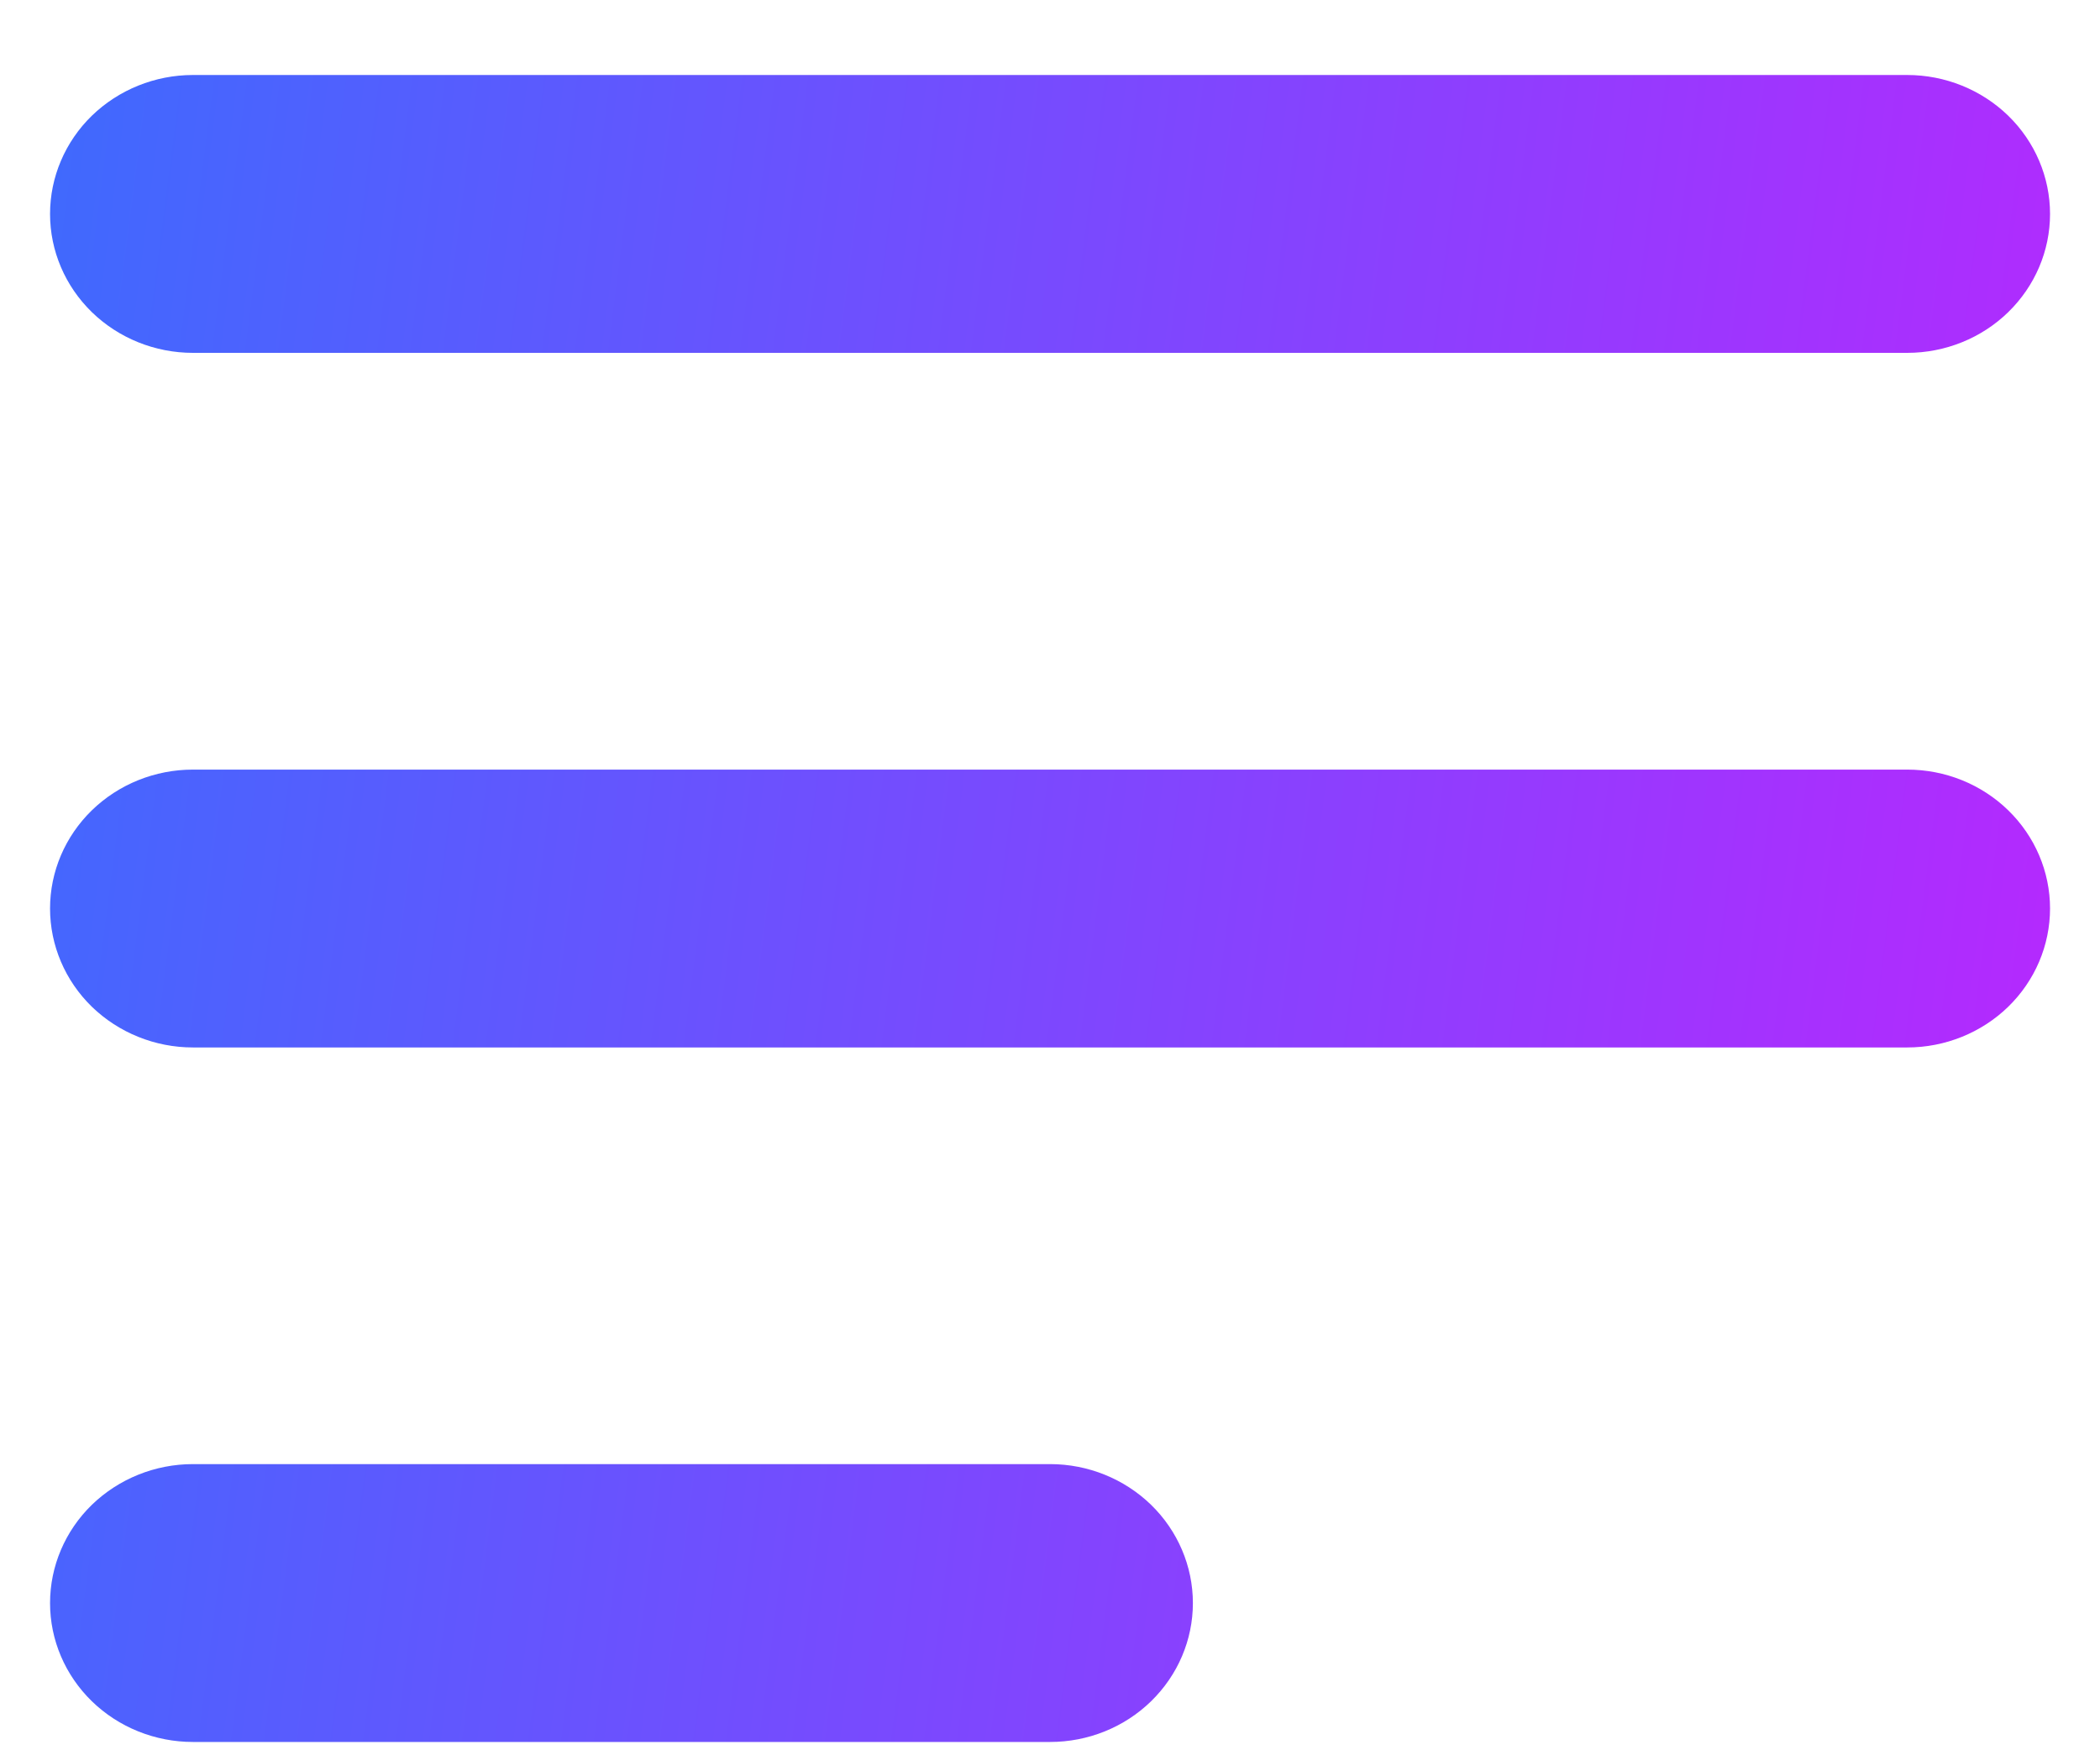 <svg width="24" height="20" viewBox="0 0 24 20" fill="none" xmlns="http://www.w3.org/2000/svg">
<path fill-rule="evenodd" clip-rule="evenodd" d="M0.572 2.445C0.572 2.024 0.744 1.62 1.05 1.322C1.357 1.025 1.772 0.857 2.205 0.857H21.797C22.23 0.857 22.645 1.025 22.951 1.322C23.257 1.62 23.429 2.024 23.429 2.445C23.429 2.866 23.257 3.269 22.951 3.567C22.645 3.865 22.23 4.032 21.797 4.032H2.205C1.772 4.032 1.357 3.865 1.05 3.567C0.744 3.269 0.572 2.866 0.572 2.445ZM0.572 10.381C0.572 9.96 0.744 9.557 1.05 9.259C1.357 8.961 1.772 8.794 2.205 8.794H21.797C22.23 8.794 22.645 8.961 22.951 9.259C23.257 9.557 23.429 9.96 23.429 10.381C23.429 10.802 23.257 11.206 22.951 11.504C22.645 11.801 22.23 11.969 21.797 11.969H2.205C1.772 11.969 1.357 11.801 1.05 11.504C0.744 11.206 0.572 10.802 0.572 10.381ZM0.572 18.318C0.572 17.897 0.744 17.493 1.05 17.195C1.357 16.898 1.772 16.73 2.205 16.73H12.001C12.434 16.73 12.849 16.898 13.155 17.195C13.461 17.493 13.633 17.897 13.633 18.318C13.633 18.739 13.461 19.142 13.155 19.44C12.849 19.738 12.434 19.905 12.001 19.905H2.205C1.772 19.905 1.357 19.738 1.05 19.44C0.744 19.142 0.572 18.739 0.572 18.318Z" fill="url(#paint0_linear_4459_512)"/>
<defs>
<linearGradient id="paint0_linear_4459_512" x1="-10.375" y1="-9.303" x2="40.802" y2="-2.712" gradientUnits="userSpaceOnUse">
<stop stop-color="#048AFD"/>
<stop offset="1" stop-color="#FF00FF"/>
</linearGradient>
</defs>
</svg>
